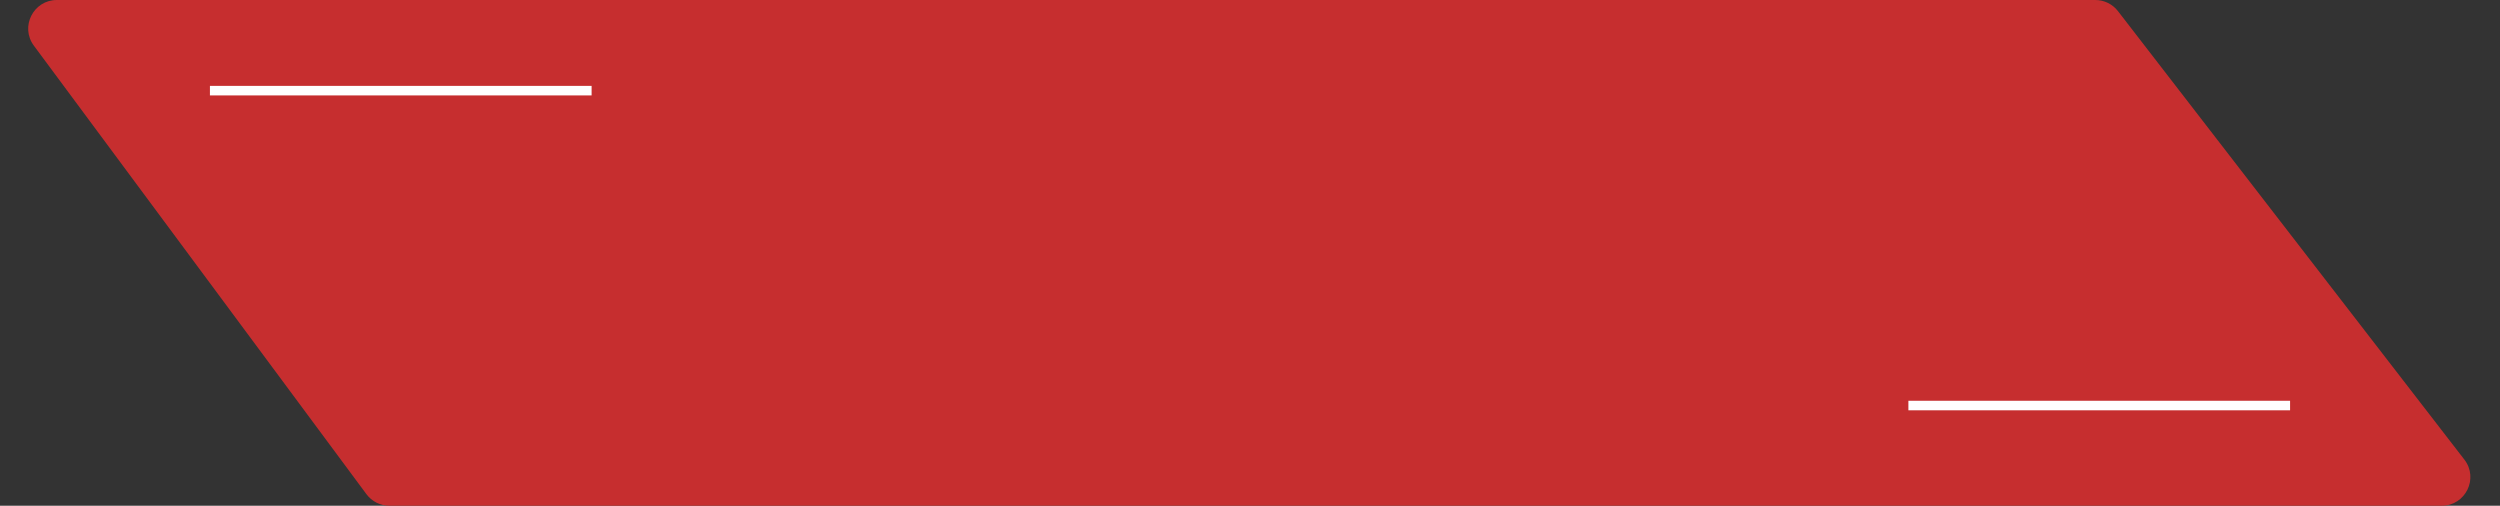 <?xml version="1.0" encoding="UTF-8"?> <svg xmlns="http://www.w3.org/2000/svg" width="262" height="53" viewBox="0 0 262 53" fill="none"><rect x="0" y="0" width="262" height="53" fill="#333333" stroke="none"/><path d="M3.55 4.787C2.082 2.807 3.495 0 5.959 0H219.589C220.518 0 221.395 0.431 221.963 1.166L258.266 48.166C259.79 50.138 258.384 53 255.892 53H40.81C39.86 53 38.966 52.55 38.401 51.787L3.55 4.787Z" fill="#C62E2F"></path><line x1="22" y1="9.5" x2="62" y2="9.5" stroke="white"></line><line x1="200" y1="42.5" x2="240" y2="42.5" stroke="white"></line></svg> 